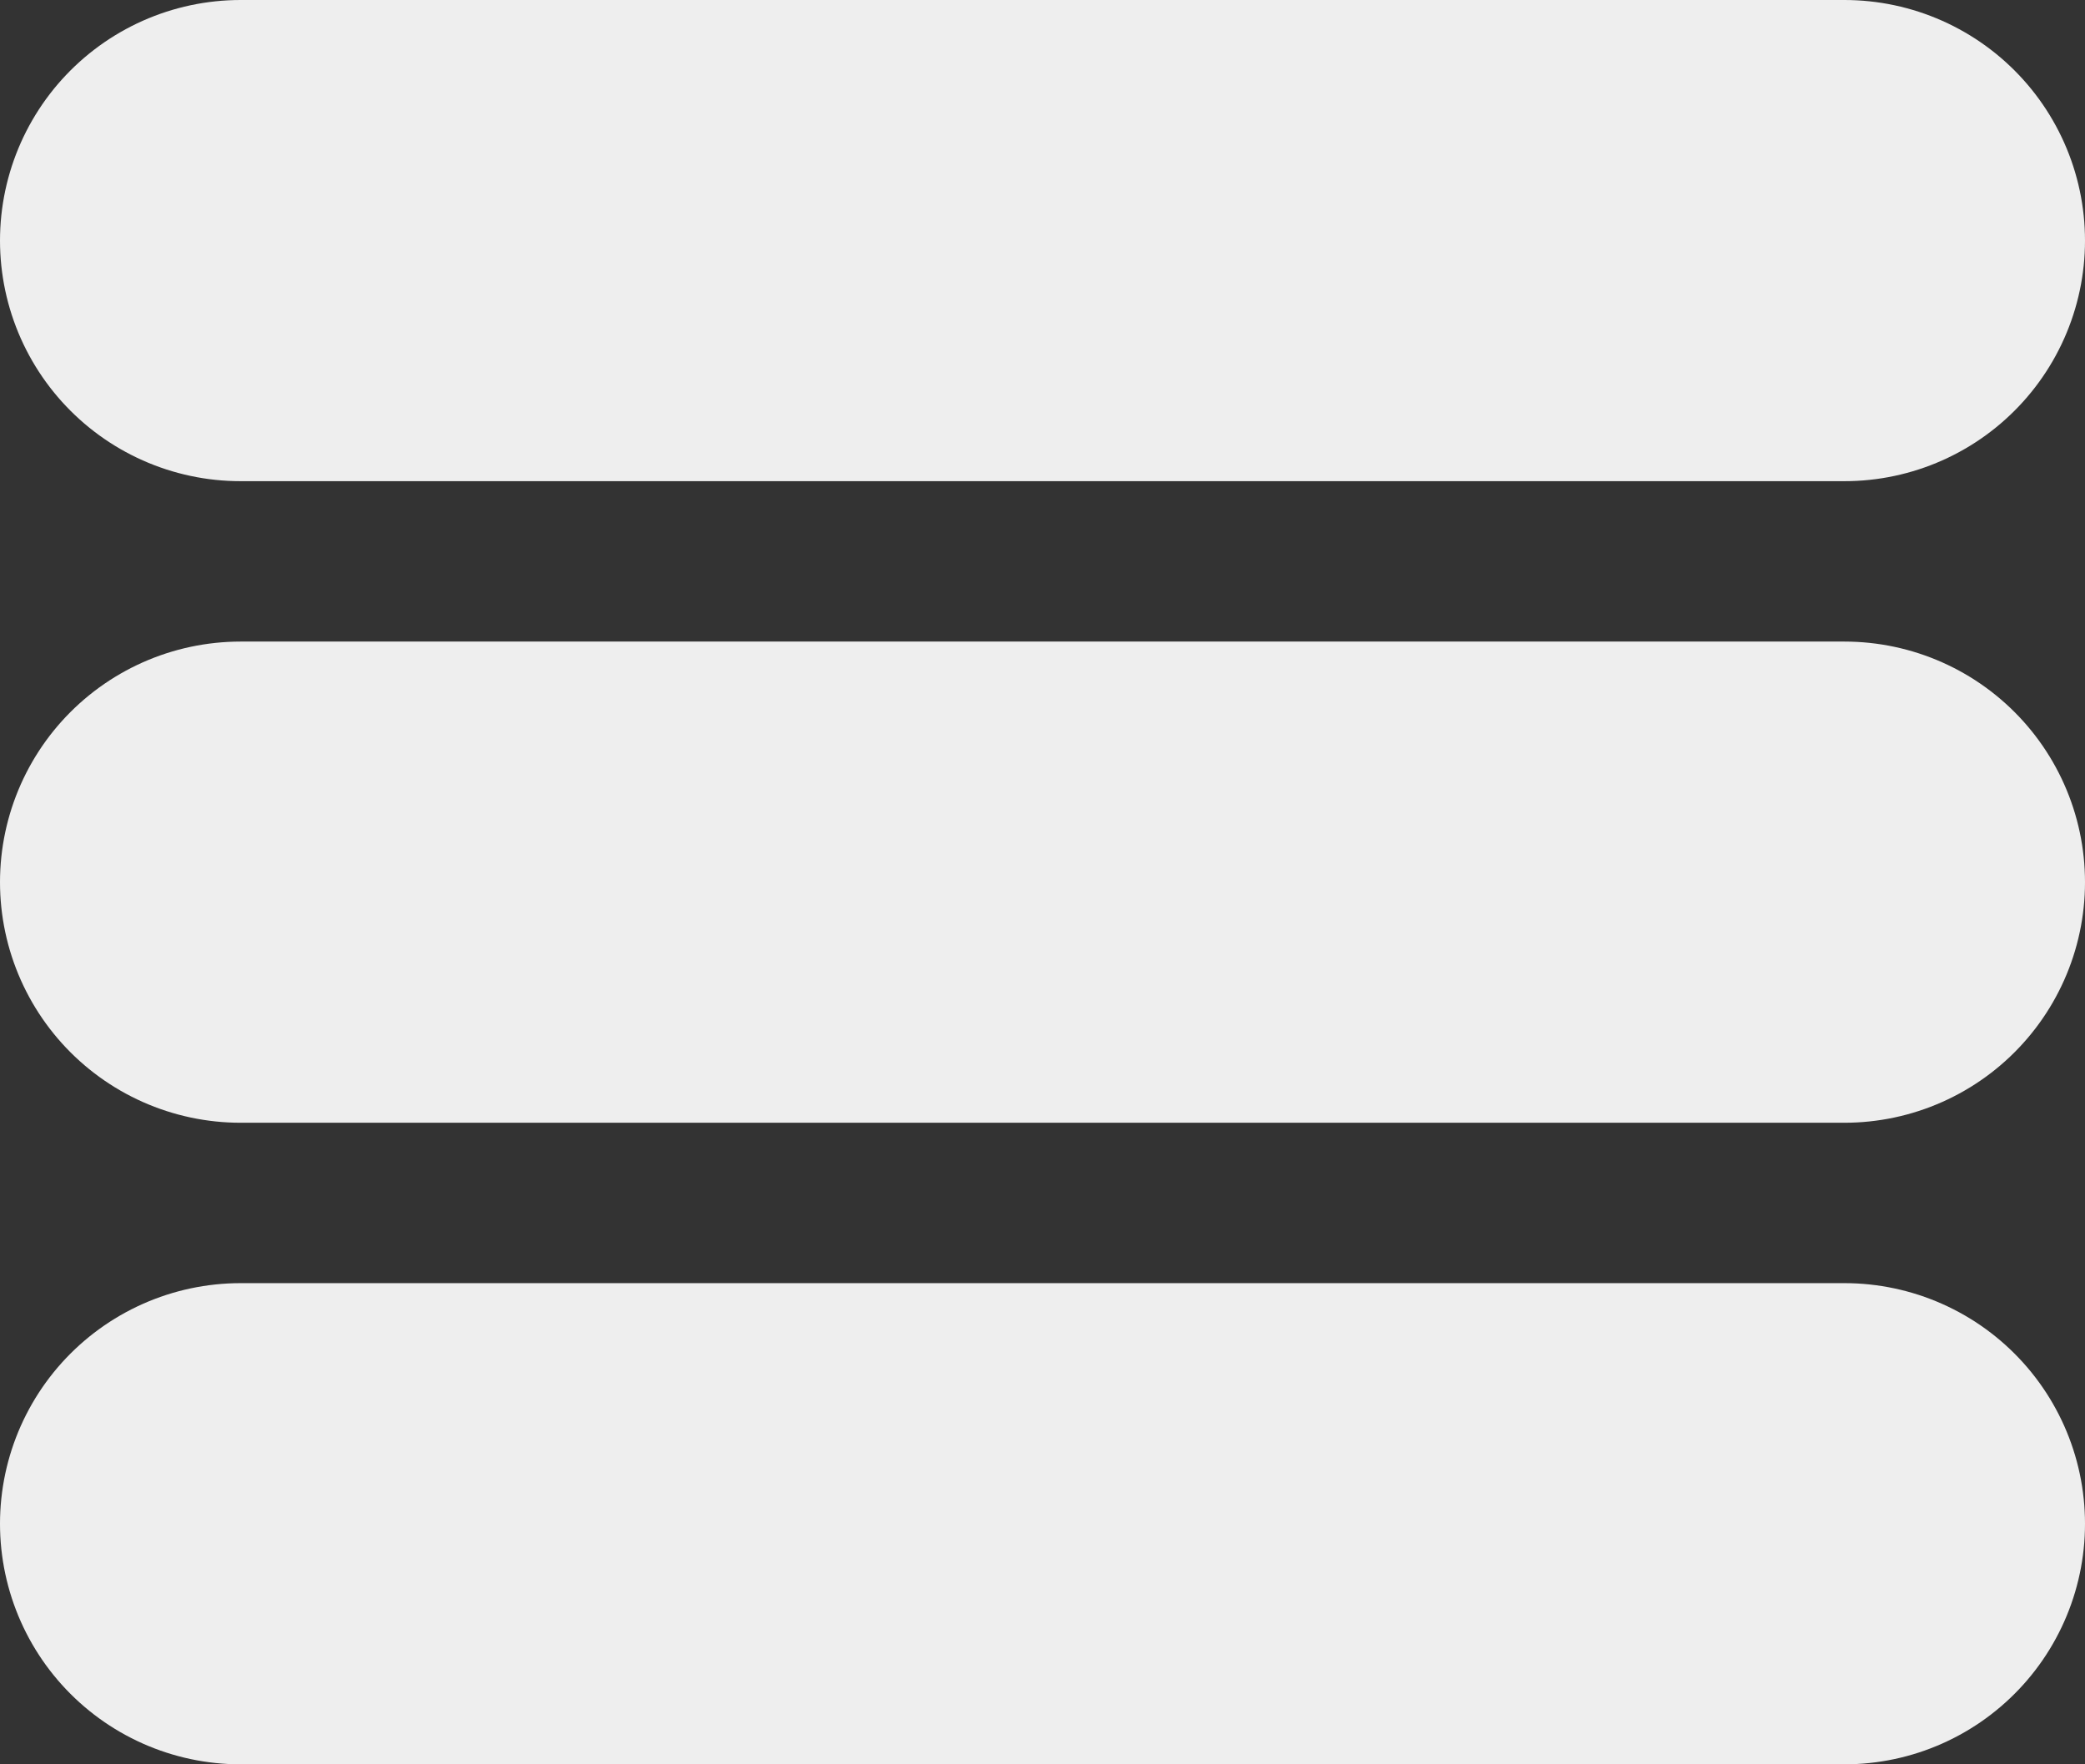 <svg xmlns="http://www.w3.org/2000/svg" viewBox="0 0 65 55"><rect x="0" y="0" width="65" height="55" fill="#333333" stroke="none"/><line x1="7.5" y1="27.5" x2="57.5" y2="27.5" style="fill:none;stroke:#eee;stroke-linecap:round;stroke-miterlimit:10;stroke-width:15px"/><line x1="7.5" y1="7.5" x2="57.5" y2="7.5" style="fill:none;stroke:#eee;stroke-linecap:round;stroke-miterlimit:10;stroke-width:15px"/><line x1="7.5" y1="47.5" x2="57.5" y2="47.5" style="fill:none;stroke:#eee;stroke-linecap:round;stroke-miterlimit:10;stroke-width:15px"/></svg>